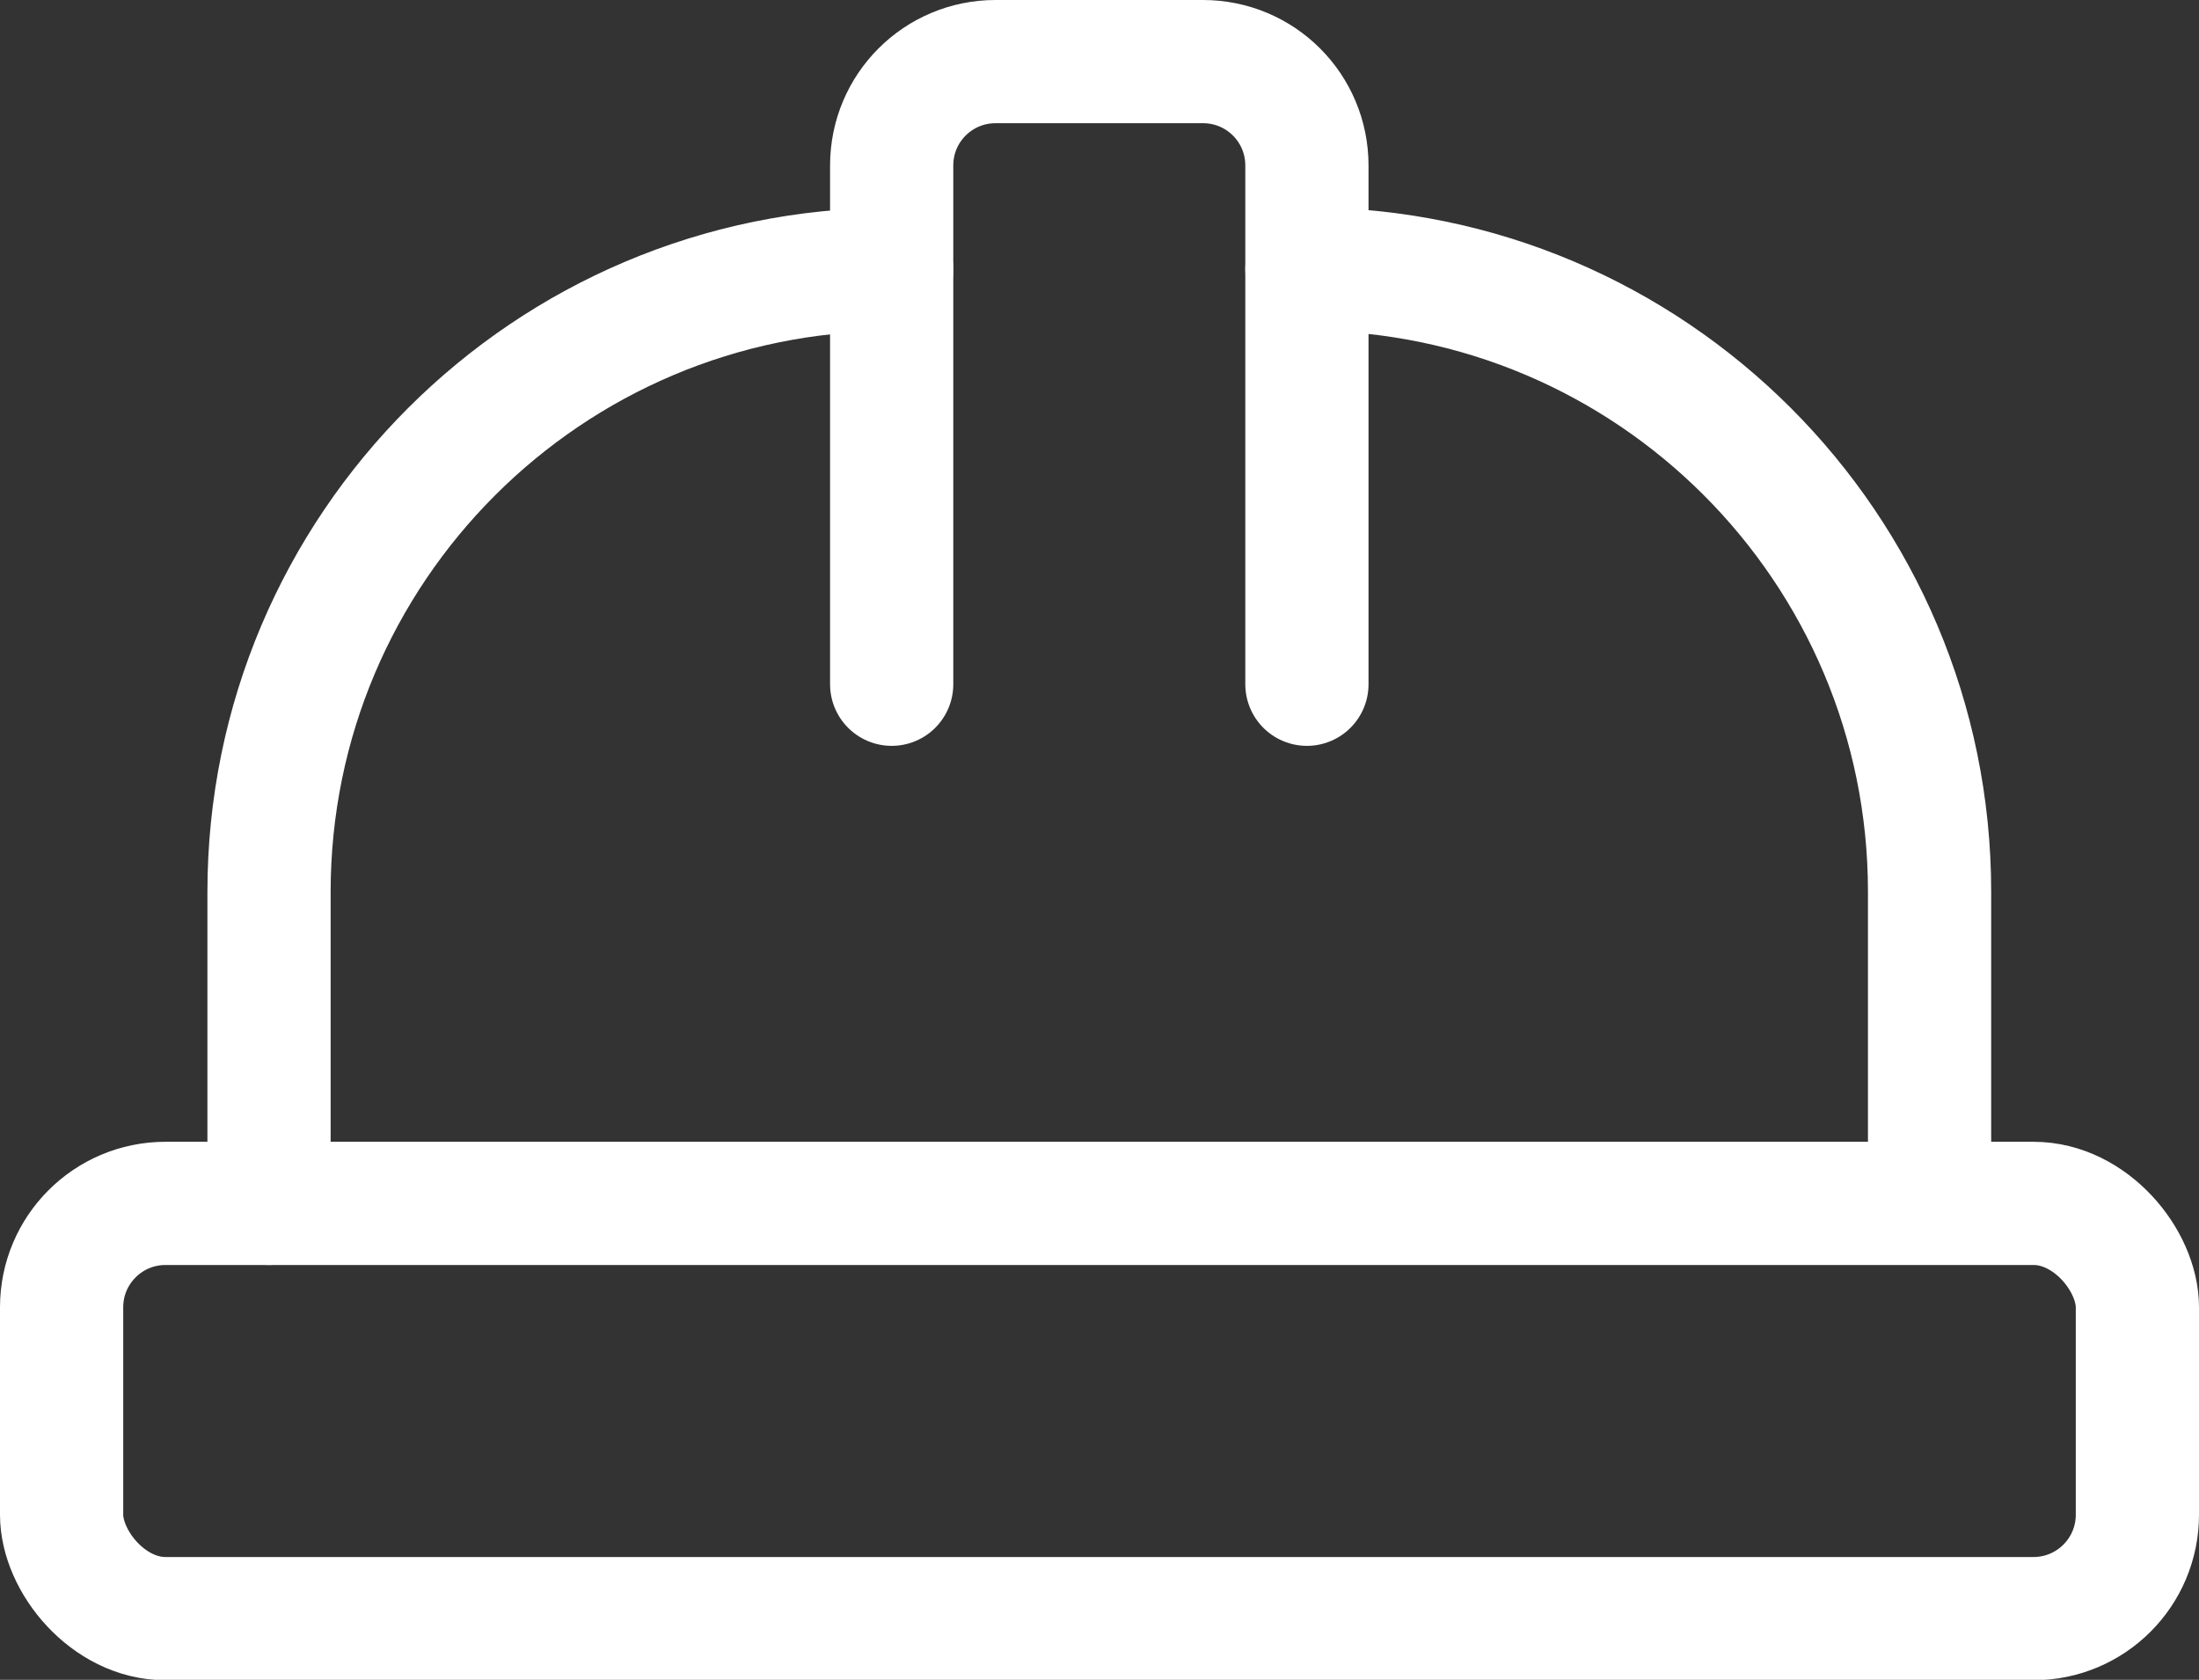 <?xml version="1.0" encoding="UTF-8"?><svg id="Layer_2" xmlns="http://www.w3.org/2000/svg" width="53.54" height="40.9" viewBox="0 0 53.54 40.9"><rect x="0" y="0" width="53.54" height="40.9" fill="#333333" stroke="none"/><g id="Layer_1-2"><rect x="1.5" y="29.3" width="50.54" height="10.11" rx="2.53" ry="2.53" fill="none" stroke="#fff" stroke-linecap="round" stroke-linejoin="round" stroke-width="3"/><path d="M21.71,16.66V4.03c0-1.4,1.13-2.53,2.53-2.53h5.05c1.4,0,2.53,1.13,2.53,2.53v12.63" fill="none" stroke="#fff" stroke-linecap="round" stroke-linejoin="round" stroke-width="3"/><path d="M6.55,29.3v-7.58c0-8.37,6.79-15.16,15.16-15.16h0" fill="none" stroke="#fff" stroke-linecap="round" stroke-linejoin="round" stroke-width="3"/><path d="M31.82,6.55h0c8.37,0,15.16,6.79,15.16,15.16v7.58" fill="none" stroke="#fff" stroke-linecap="round" stroke-linejoin="round" stroke-width="3"/></g></svg>